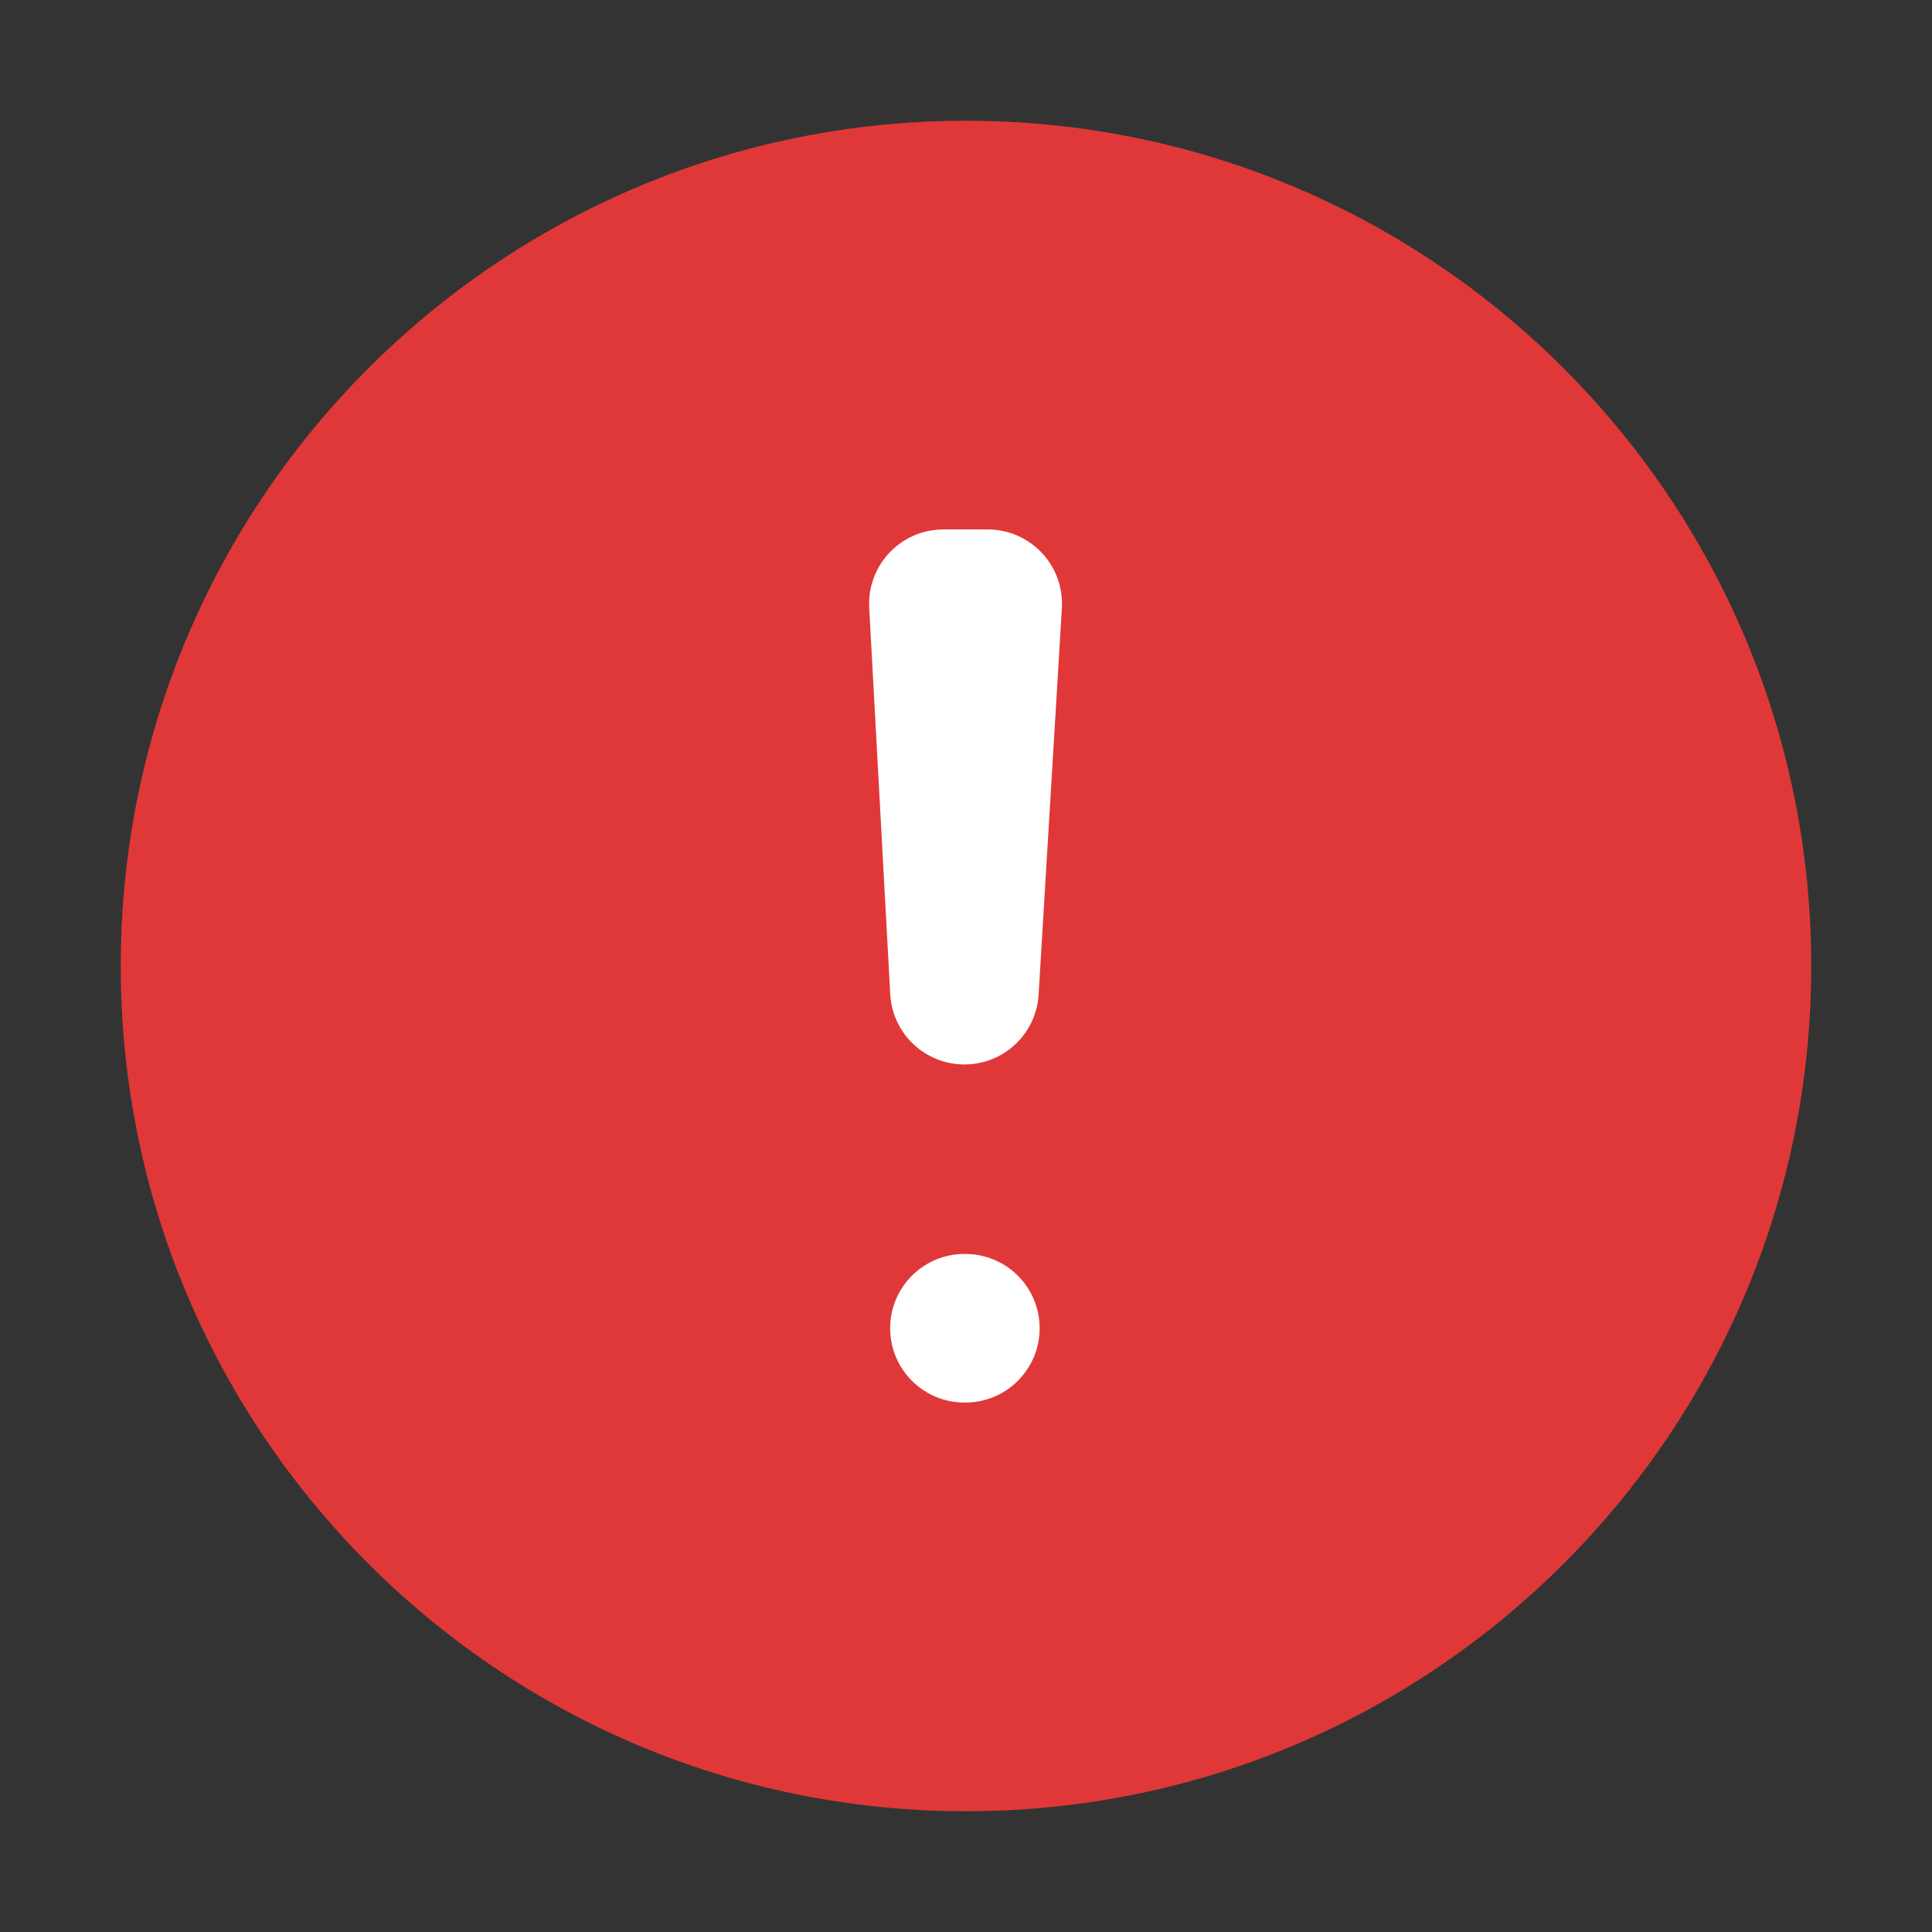 <svg width="26" height="26" viewBox="0 0 26 26" fill="none" xmlns="http://www.w3.org/2000/svg">
<rect x="0" y="0" width="26" height="26" fill="#333333" stroke="none"/>
<path d="M1.625 13C1.625 6.718 6.718 1.625 13 1.625V1.625C19.282 1.625 24.375 6.718 24.375 13V13C24.375 19.282 19.282 24.375 13 24.375V24.375C6.718 24.375 1.625 19.282 1.625 13V13Z" fill="#E03838"/>
<path d="M12.979 17.875H12.991M12.696 8.125L12.979 13.325L13.292 8.125H12.696Z" stroke="white" stroke-width="2" stroke-linecap="round" stroke-linejoin="round"/>
</svg>
